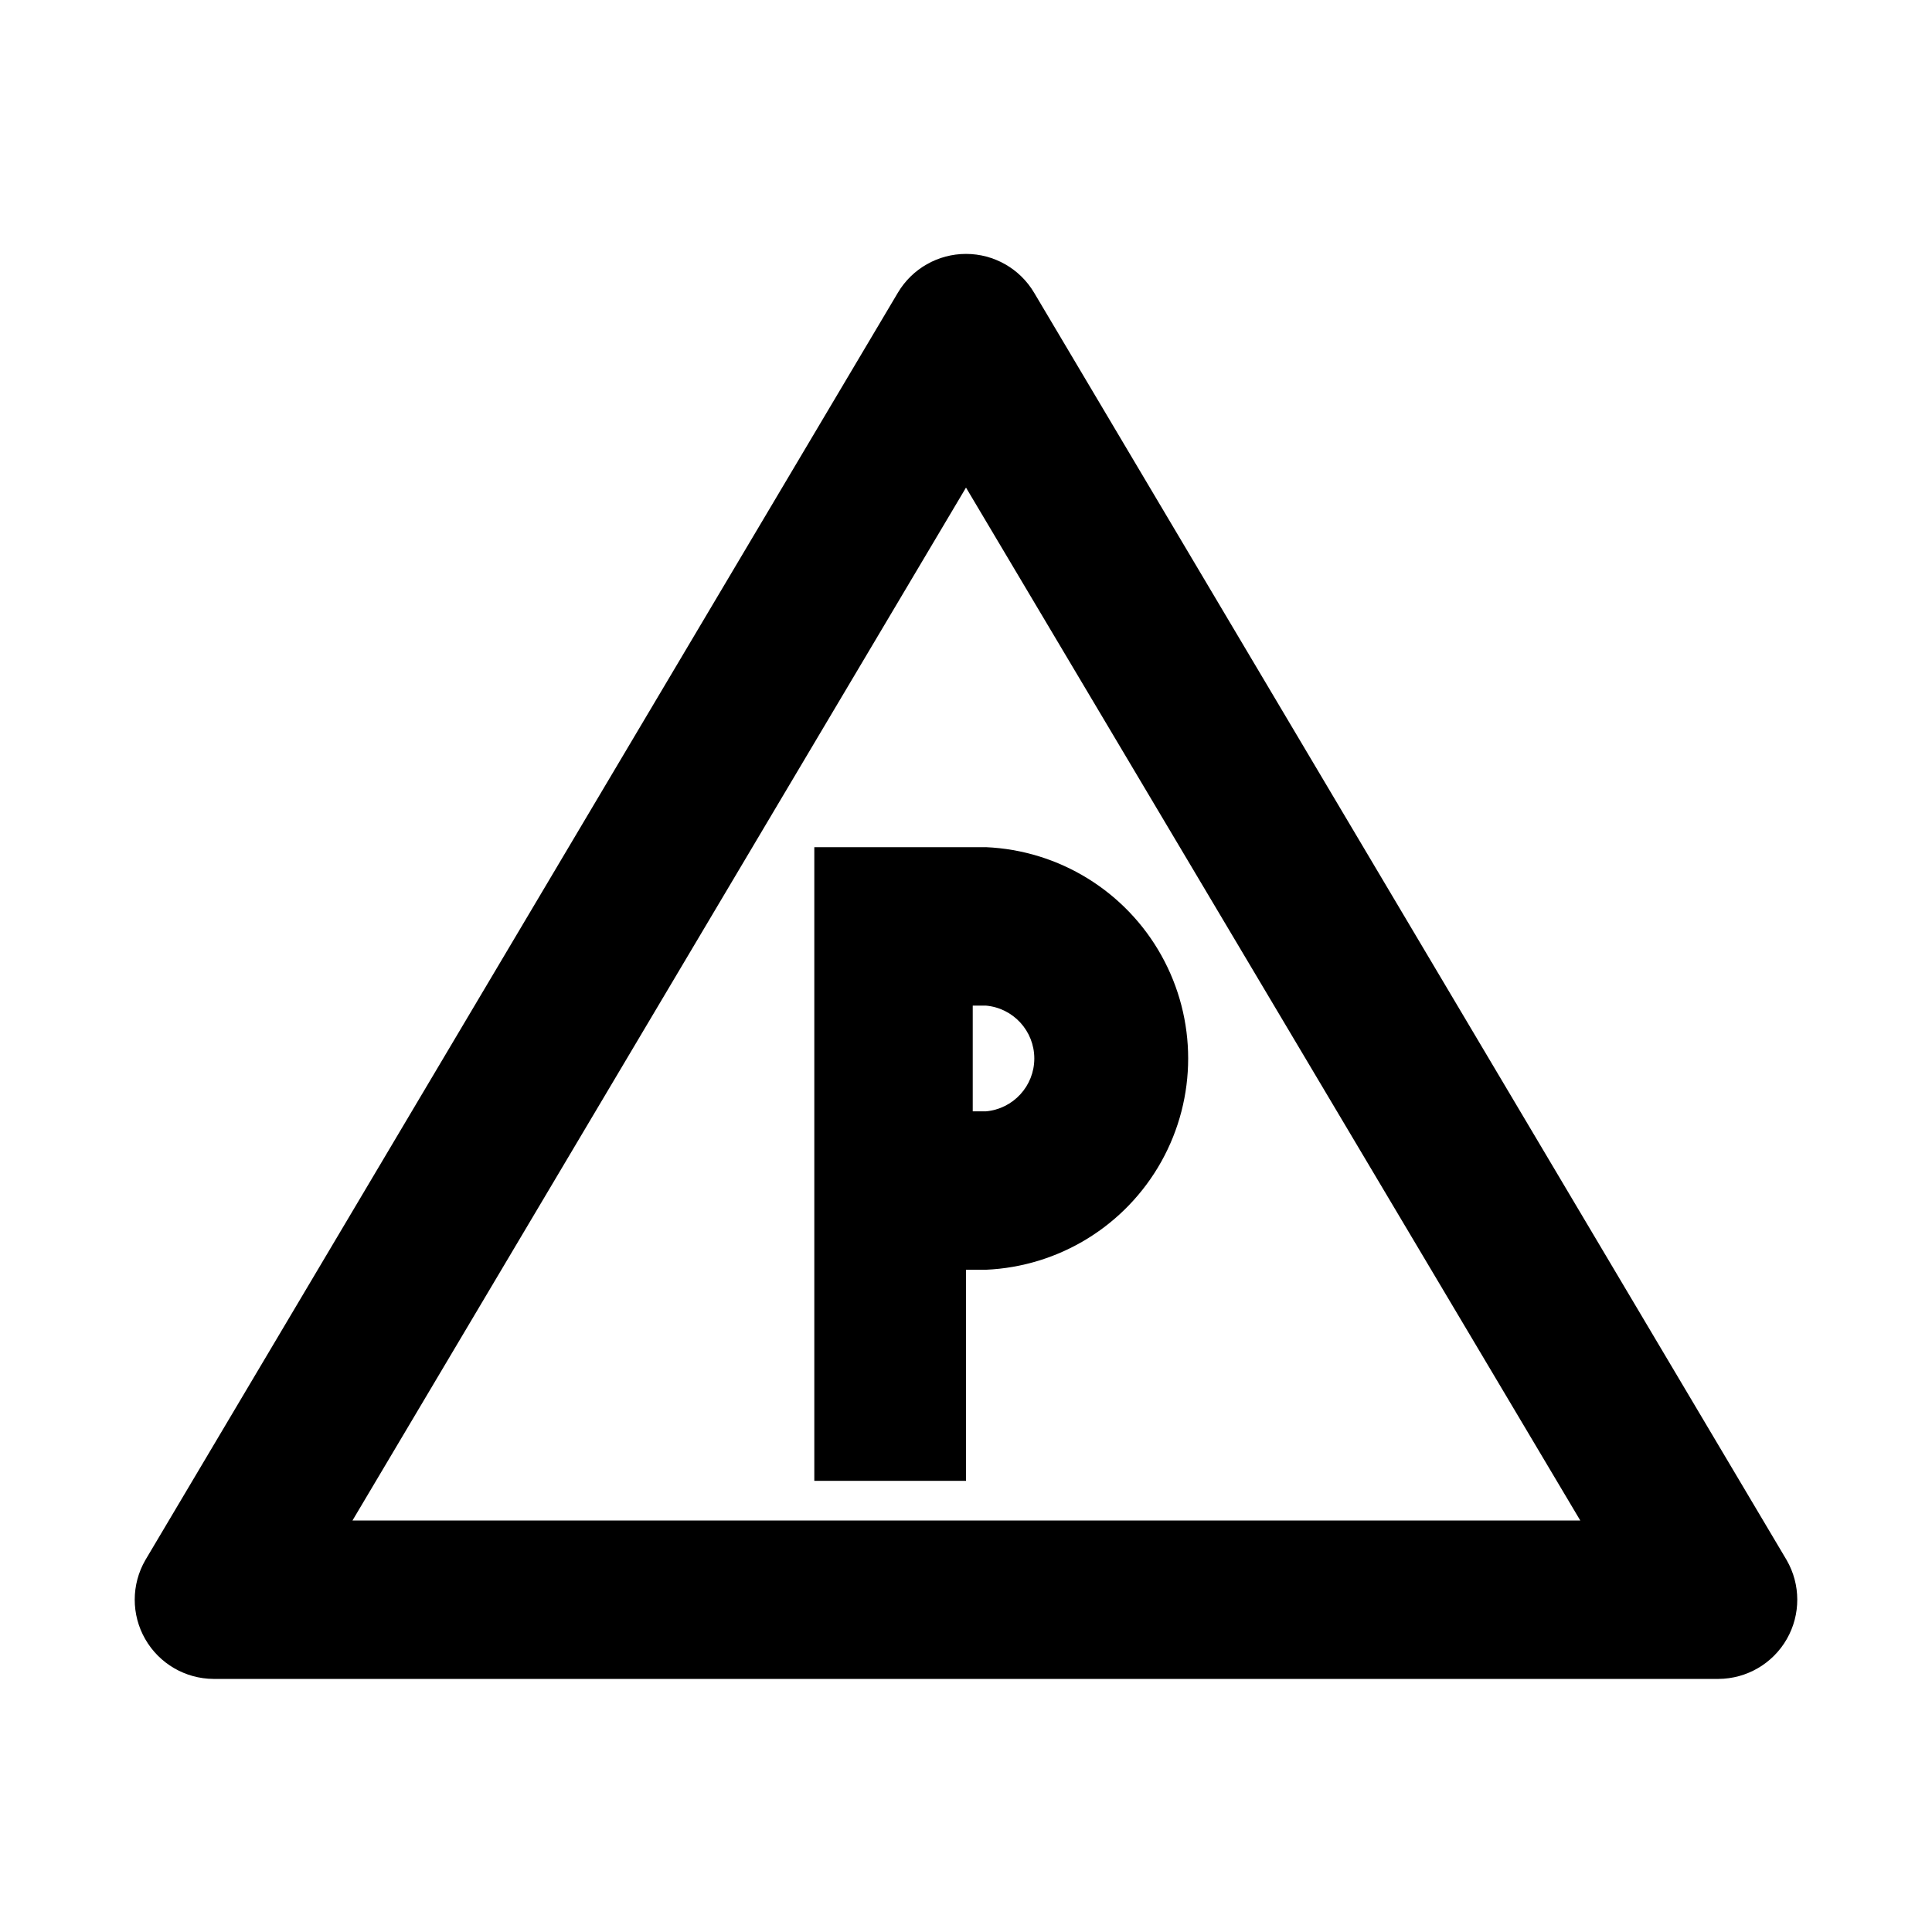 <?xml version="1.0" encoding="UTF-8"?>
<!-- Uploaded to: ICON Repo, www.iconrepo.com, Generator: ICON Repo Mixer Tools -->
<svg fill="#000000" width="800px" height="800px" version="1.1" viewBox="144 144 512 512" xmlns="http://www.w3.org/2000/svg">
 <g>
  <path d="m599.42 588.93h-398.85c-7.477-0.043-14.367-4.062-18.086-10.551-3.719-6.484-3.707-14.461 0.031-20.938l199.43-335.87c3.781-6.375 10.645-10.281 18.055-10.281s14.27 3.906 18.051 10.281l199.43 335.87c3.738 6.477 3.75 14.453 0.031 20.938-3.719 6.488-10.609 10.508-18.086 10.551zm-362.01-41.984h325.38l-162.79-273.73z"/>
  <path d="m405.25 368.51h-45.449v167.93h40.203v-55.941h5.246c19.43-0.844 37.035-11.695 46.516-28.676s9.48-37.66 0-54.645c-9.48-16.98-27.086-27.832-46.516-28.672zm0 70.008h-3.465v-28.023h3.465c7.269 0.629 12.852 6.715 12.852 14.012 0 7.297-5.582 13.383-12.852 14.012z"/>
 </g>
</svg>